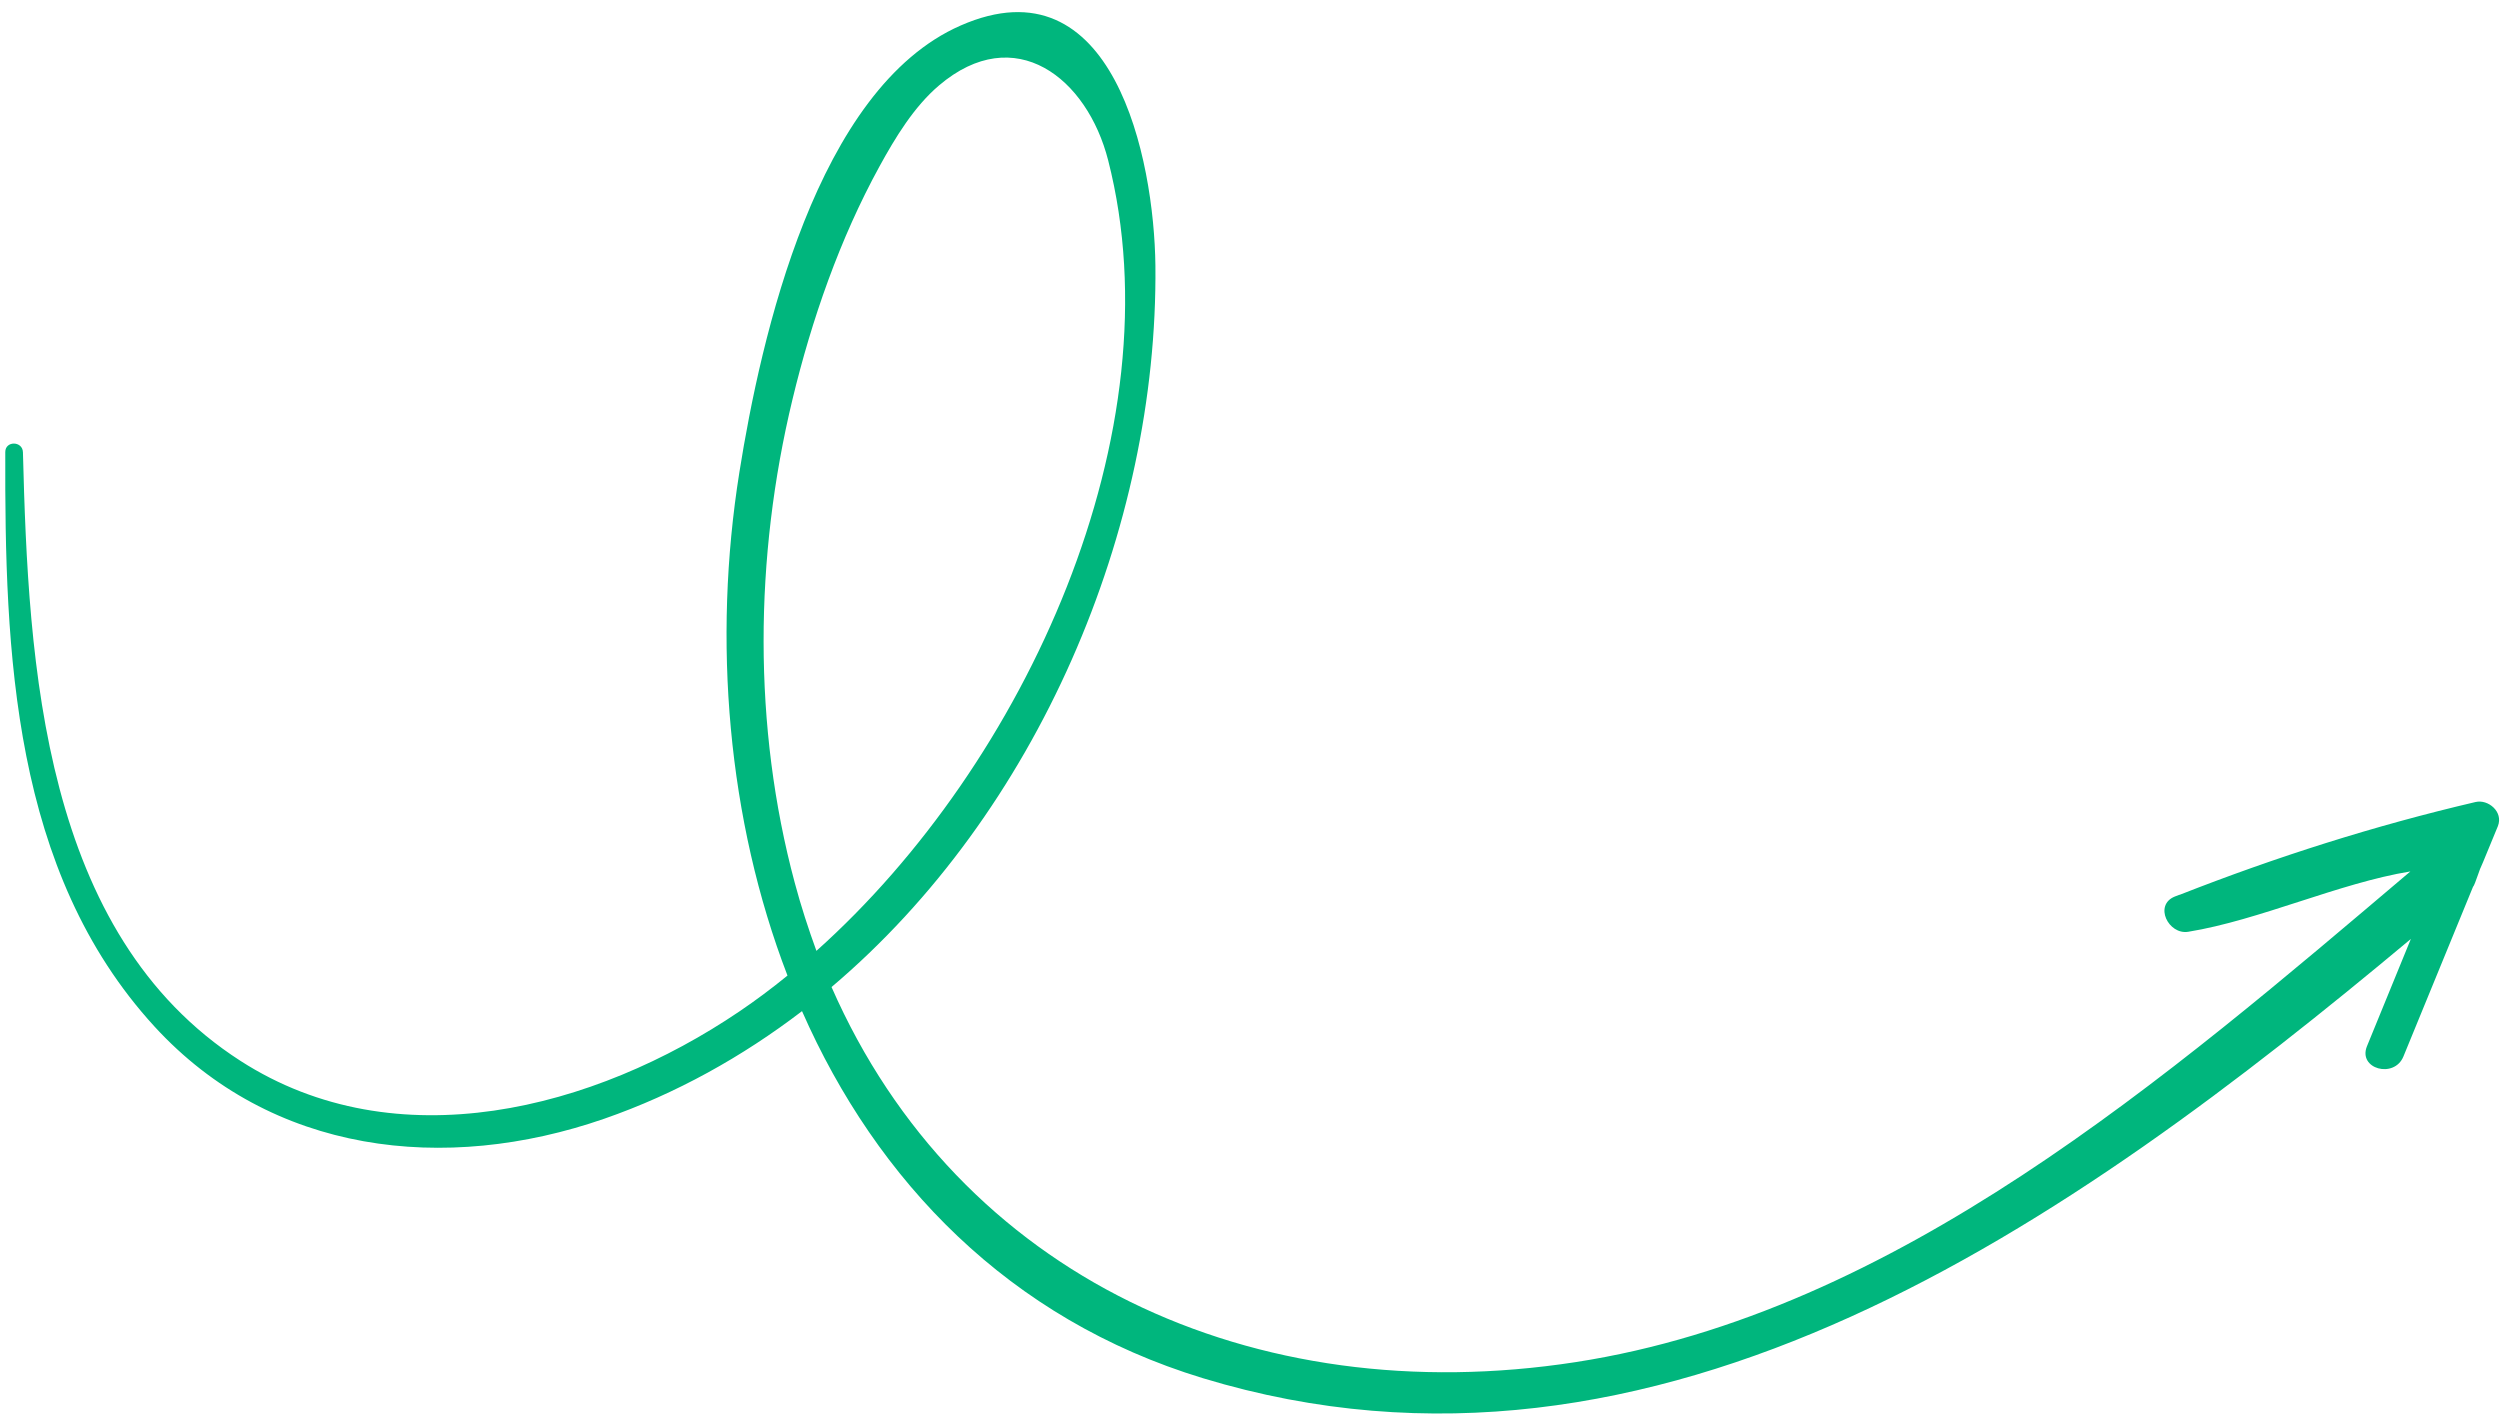 <svg width="171" height="97" viewBox="0 0 171 97" fill="none" xmlns="http://www.w3.org/2000/svg">
<path id="Vector" d="M169.319 54.86C162.404 56.478 155.712 58.604 149.09 61.204L149.07 61.203C148.967 61.243 148.863 61.283 148.76 61.322C147.3 61.908 148.325 63.951 149.672 63.734C154.548 62.941 159.994 60.4 164.87 59.606C148.278 73.661 129.684 89.782 107.779 93.168C85.698 96.581 65.567 87.311 56.877 67.514C70.966 55.594 79.211 36.189 79.03 18.173C78.948 10.843 76.148 -2.836 65.707 1.746C55.856 6.059 52.047 23.049 50.574 32.301C48.736 43.813 49.759 56.056 53.864 66.729C52.787 67.609 51.691 68.426 50.575 69.182C40.633 75.912 27.104 79.42 16.449 72.564C2.91 63.853 1.94 45.476 1.569 30.936C1.548 30.154 0.36 30.137 0.361 30.919C0.323 44.608 0.836 59.592 10.566 70.213C18.572 78.945 30.431 80.303 41.335 76.52C46.244 74.811 50.774 72.283 54.858 69.162C59.974 80.786 68.996 90.223 82.273 94.267C113.474 103.75 141.744 83.577 164.903 64.224L161.901 71.561C161.267 73.116 163.76 73.801 164.393 72.266C165.986 68.399 167.569 64.521 169.152 60.663C169.288 60.552 169.695 59.14 169.821 59.018C170.122 57.644 169.152 60.663 169.851 58.944C170.189 58.136 170.517 57.317 170.855 56.509C171.248 55.527 170.185 54.647 169.319 54.86ZM54.362 60.385C51.487 49.69 51.605 38.111 54.203 27.331C55.519 21.864 57.441 16.334 60.157 11.382C61.231 9.421 62.514 7.299 64.231 5.842C69.423 1.43 74.365 5.331 75.8 10.972C80.527 29.476 70.181 52.217 55.843 65.039C55.297 63.538 54.793 61.997 54.362 60.385Z" fill="#00B67D"/>
</svg>
